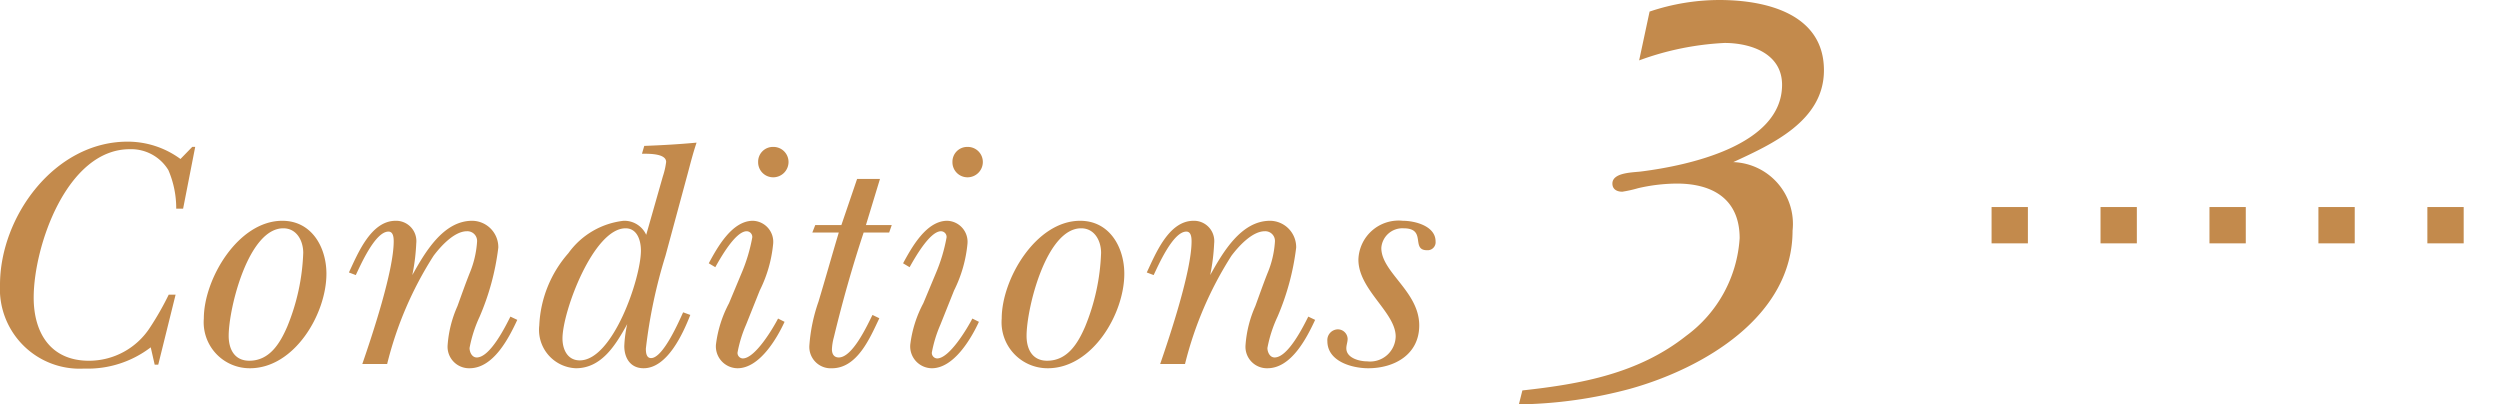 <svg xmlns="http://www.w3.org/2000/svg" width="137.68" height="22.271" viewBox="0 0 137.68 22.271">
  <defs>
    <style>
      .cls-1 {
        fill: #c38a4c;
      }

      .cls-2 {
        fill: none;
        stroke: #c38a4c;
        stroke-miterlimit: 10;
        stroke-width: 2px;
        stroke-dasharray: 2 4;
      }
    </style>
  </defs>
  <title>conditions03_1</title>
  <g id="レイヤー_2" data-name="レイヤー 2">
    <g id="レイヤー_2-2" data-name="レイヤー 2">
      <g>
        <path class="cls-1" d="M95.456,8.928a3.405,3.405,0,0,1,3.264,3.775c0,4.736-4.928,7.584-8.928,8.704a24.76,24.76,0,0,1-6.144.863l.192-.768c3.231-.353,6.399-.928,9.023-3.008a7.228,7.228,0,0,0,2.943-5.376c0-2.144-1.472-3.008-3.456-3.008a9.633,9.633,0,0,0-2.144.256,6.799,6.799,0,0,1-.864.192c-.288,0-.544-.128-.544-.448,0-.64,1.216-.607,1.632-.672,2.496-.319,7.712-1.407,7.712-4.768,0-1.728-1.728-2.304-3.168-2.304a15.8,15.8,0,0,0-4.703.96l.575-2.688A12.079,12.079,0,0,1,94.688,0c2.528,0,5.76.736,5.76,3.872C100.447,6.656,97.6,7.936,95.456,8.928Z"/>
        <g>
          <path class="cls-1" d="M10.084,11.493H9.705a5.316,5.316,0,0,0-.432-2.124,2.397,2.397,0,0,0-2.125-1.152c-3.457,0-5.293,5.329-5.293,8.174,0,1.944.936,3.476,3.043,3.476A4.004,4.004,0,0,0,8.266,18.029,16.032,16.032,0,0,0,9.291,16.229h.379L8.715,20.082H8.518l-.217-.954a5.711,5.711,0,0,1-3.672,1.17A4.39,4.39,0,0,1,0,15.688c0-3.763,3.008-7.887,7.023-7.887a4.911,4.911,0,0,1,2.916.955l.648-.666H10.75Z"/>
          <path class="cls-1" d="M13.764,20.28a2.532,2.532,0,0,1-2.539-2.737c0-2.179,1.891-5.384,4.322-5.384,1.621,0,2.43,1.459,2.43,2.917C17.977,17.291,16.213,20.28,13.764,20.28Zm1.838-7.707c-1.928,0-3.008,4.412-3.008,5.924,0,.738.324,1.369,1.135,1.369,1.115,0,1.691-.955,2.088-1.873a11.693,11.693,0,0,0,.883-4.069C16.699,13.258,16.34,12.573,15.602,12.573Z"/>
          <path class="cls-1" d="M25.859,20.28a1.183,1.183,0,0,1-1.207-1.278,6.365,6.365,0,0,1,.541-2.143c.215-.595.432-1.207.666-1.801a5.403,5.403,0,0,0,.414-1.747.535.535,0,0,0-.559-.576c-.703,0-1.459.847-1.836,1.351a19.854,19.854,0,0,0-2.557,5.96H19.953c.541-1.566,1.729-5.132,1.729-6.752,0-.198-.018-.54-.289-.54-.738,0-1.547,1.872-1.799,2.395l-.379-.144c.486-1.026,1.207-2.846,2.574-2.846a1.118,1.118,0,0,1,1.135,1.243,11.082,11.082,0,0,1-.217,1.746c.686-1.225,1.693-2.989,3.295-2.989a1.454,1.454,0,0,1,1.441,1.477,13.767,13.767,0,0,1-1.027,3.8,7.236,7.236,0,0,0-.557,1.729c0,.216.125.521.396.521.736,0,1.584-1.71,1.854-2.25l.379.18C28.02,18.623,27.174,20.28,25.859,20.28Z"/>
          <path class="cls-1" d="M37.891,9.495l-1.242,4.591a28.117,28.117,0,0,0-1.08,5.113c0,.198.018.522.287.522.666,0,1.549-2.053,1.766-2.521l.395.144c-.395,1.009-1.26,2.936-2.574,2.936-.721,0-1.062-.559-1.062-1.225a6.676,6.676,0,0,1,.162-1.206c-.611,1.098-1.387,2.431-2.826,2.431a2.115,2.115,0,0,1-2.018-2.359,6.445,6.445,0,0,1,1.604-3.979,4.339,4.339,0,0,1,3.043-1.783,1.323,1.323,0,0,1,1.242.774l.918-3.223a4.132,4.132,0,0,0,.18-.792c0-.486-1.025-.45-1.332-.45l.127-.433c.971-.036,1.926-.09,2.881-.18C38.178,8.396,38.035,8.954,37.891,9.495Zm-3.439,3.078c-1.764,0-3.475,4.574-3.475,6.068,0,.594.27,1.206.953,1.206,1.82,0,3.367-4.52,3.367-6.05C35.297,13.258,35.1,12.573,34.451,12.573Z"/>
          <path class="cls-1" d="M40.617,20.28a1.204,1.204,0,0,1-1.189-1.297,6.536,6.536,0,0,1,.721-2.286l.684-1.639a9.227,9.227,0,0,0,.596-1.98.314.314,0,0,0-.307-.343c-.631,0-1.477,1.531-1.729,1.98L39.033,14.5c.467-.864,1.277-2.341,2.43-2.341a1.159,1.159,0,0,1,1.117,1.261,7.282,7.282,0,0,1-.738,2.575l-.756,1.891a7.038,7.038,0,0,0-.469,1.53.304.304,0,0,0,.287.324c.686,0,1.676-1.675,1.945-2.197l.359.181C42.777,18.659,41.822,20.28,40.617,20.28ZM42.58,9.765a.829.829,0,0,1-.828-.846.814.814,0,0,1,.828-.828.83.83,0,0,1,.846.828A.845.845,0,0,1,42.58,9.765Z"/>
          <path class="cls-1" d="M48.967,12.808H47.562c-.631,1.908-1.17,3.817-1.639,5.762a2.923,2.923,0,0,0-.107.666c0,.252.107.45.377.45.758,0,1.568-1.765,1.855-2.341l.379.181c-.506,1.062-1.207,2.755-2.611,2.755a1.177,1.177,0,0,1-1.242-1.261,9.273,9.273,0,0,1,.504-2.413c.379-1.26.738-2.538,1.115-3.799h-1.457l.162-.414h1.439l.865-2.539h1.26l-.773,2.539h1.422Z"/>
          <path class="cls-1" d="M51.318,20.28a1.203,1.203,0,0,1-1.188-1.297,6.495,6.495,0,0,1,.721-2.286l.684-1.639a9.219,9.219,0,0,0,.594-1.98.313.313,0,0,0-.307-.343c-.629,0-1.475,1.531-1.729,1.98L49.734,14.5c.469-.864,1.279-2.341,2.432-2.341a1.158,1.158,0,0,1,1.115,1.261,7.282,7.282,0,0,1-.738,2.575l-.756,1.891a7.038,7.038,0,0,0-.469,1.53.305.305,0,0,0,.289.324c.684,0,1.674-1.675,1.943-2.197l.361.181C53.48,18.659,52.525,20.28,51.318,20.28ZM53.281,9.765a.829.829,0,0,1-.828-.846.814.814,0,0,1,.828-.828.829.829,0,0,1,.846.828A.844.844,0,0,1,53.281,9.765Z"/>
          <path class="cls-1" d="M57.705,20.28A2.531,2.531,0,0,1,55.166,17.543c0-2.179,1.891-5.384,4.32-5.384,1.621,0,2.432,1.459,2.432,2.917C61.918,17.291,60.152,20.28,57.705,20.28Zm1.836-7.707c-1.926,0-3.006,4.412-3.006,5.924,0,.738.322,1.369,1.133,1.369,1.117,0,1.693-.955,2.09-1.873a11.691,11.691,0,0,0,.881-4.069C60.639,13.258,60.279,12.573,59.541,12.573Z"/>
          <path class="cls-1" d="M69.799,20.28A1.181,1.181,0,0,1,68.594,19.002a6.363,6.363,0,0,1,.539-2.143c.217-.595.432-1.207.666-1.801a5.353,5.353,0,0,0,.414-1.747.534.534,0,0,0-.559-.576c-.701,0-1.457.847-1.836,1.351a19.953,19.953,0,0,0-2.557,5.96H63.893c.541-1.566,1.729-5.132,1.729-6.752,0-.198-.018-.54-.287-.54-.738,0-1.549,1.872-1.801,2.395l-.379-.144c.486-1.026,1.207-2.846,2.576-2.846a1.118,1.118,0,0,1,1.135,1.243,11.317,11.317,0,0,1-.217,1.746c.684-1.225,1.691-2.989,3.295-2.989a1.452,1.452,0,0,1,1.439,1.477,13.832,13.832,0,0,1-1.025,3.8,7.157,7.157,0,0,0-.559,1.729c0,.216.127.521.396.521.738,0,1.584-1.71,1.855-2.25l.377.18C71.959,18.623,71.113,20.28,69.799,20.28Z"/>
          <path class="cls-1" d="M78.592,13.78c-.918,0,0-1.207-1.295-1.207a1.164,1.164,0,0,0-1.225,1.081c0,1.351,2.088,2.395,2.088,4.267,0,1.603-1.367,2.359-2.809,2.359-.9,0-2.25-.379-2.25-1.495a.593.593,0,0,1,.557-.647.542.542,0,0,1,.559.521c0,.181-.072.343-.072.522,0,.54.721.72,1.152.72a1.408,1.408,0,0,0,1.566-1.368c0-1.332-2.053-2.574-2.053-4.231a2.216,2.216,0,0,1,2.449-2.143c.666,0,1.801.288,1.801,1.135A.44.44,0,0,1,78.592,13.78Z"/>
        </g>
      </g>
      <line class="cls-2" x1="109.68" y1="12.402" x2="137.68" y2="12.402"/>
    </g>
  </g>
</svg>
